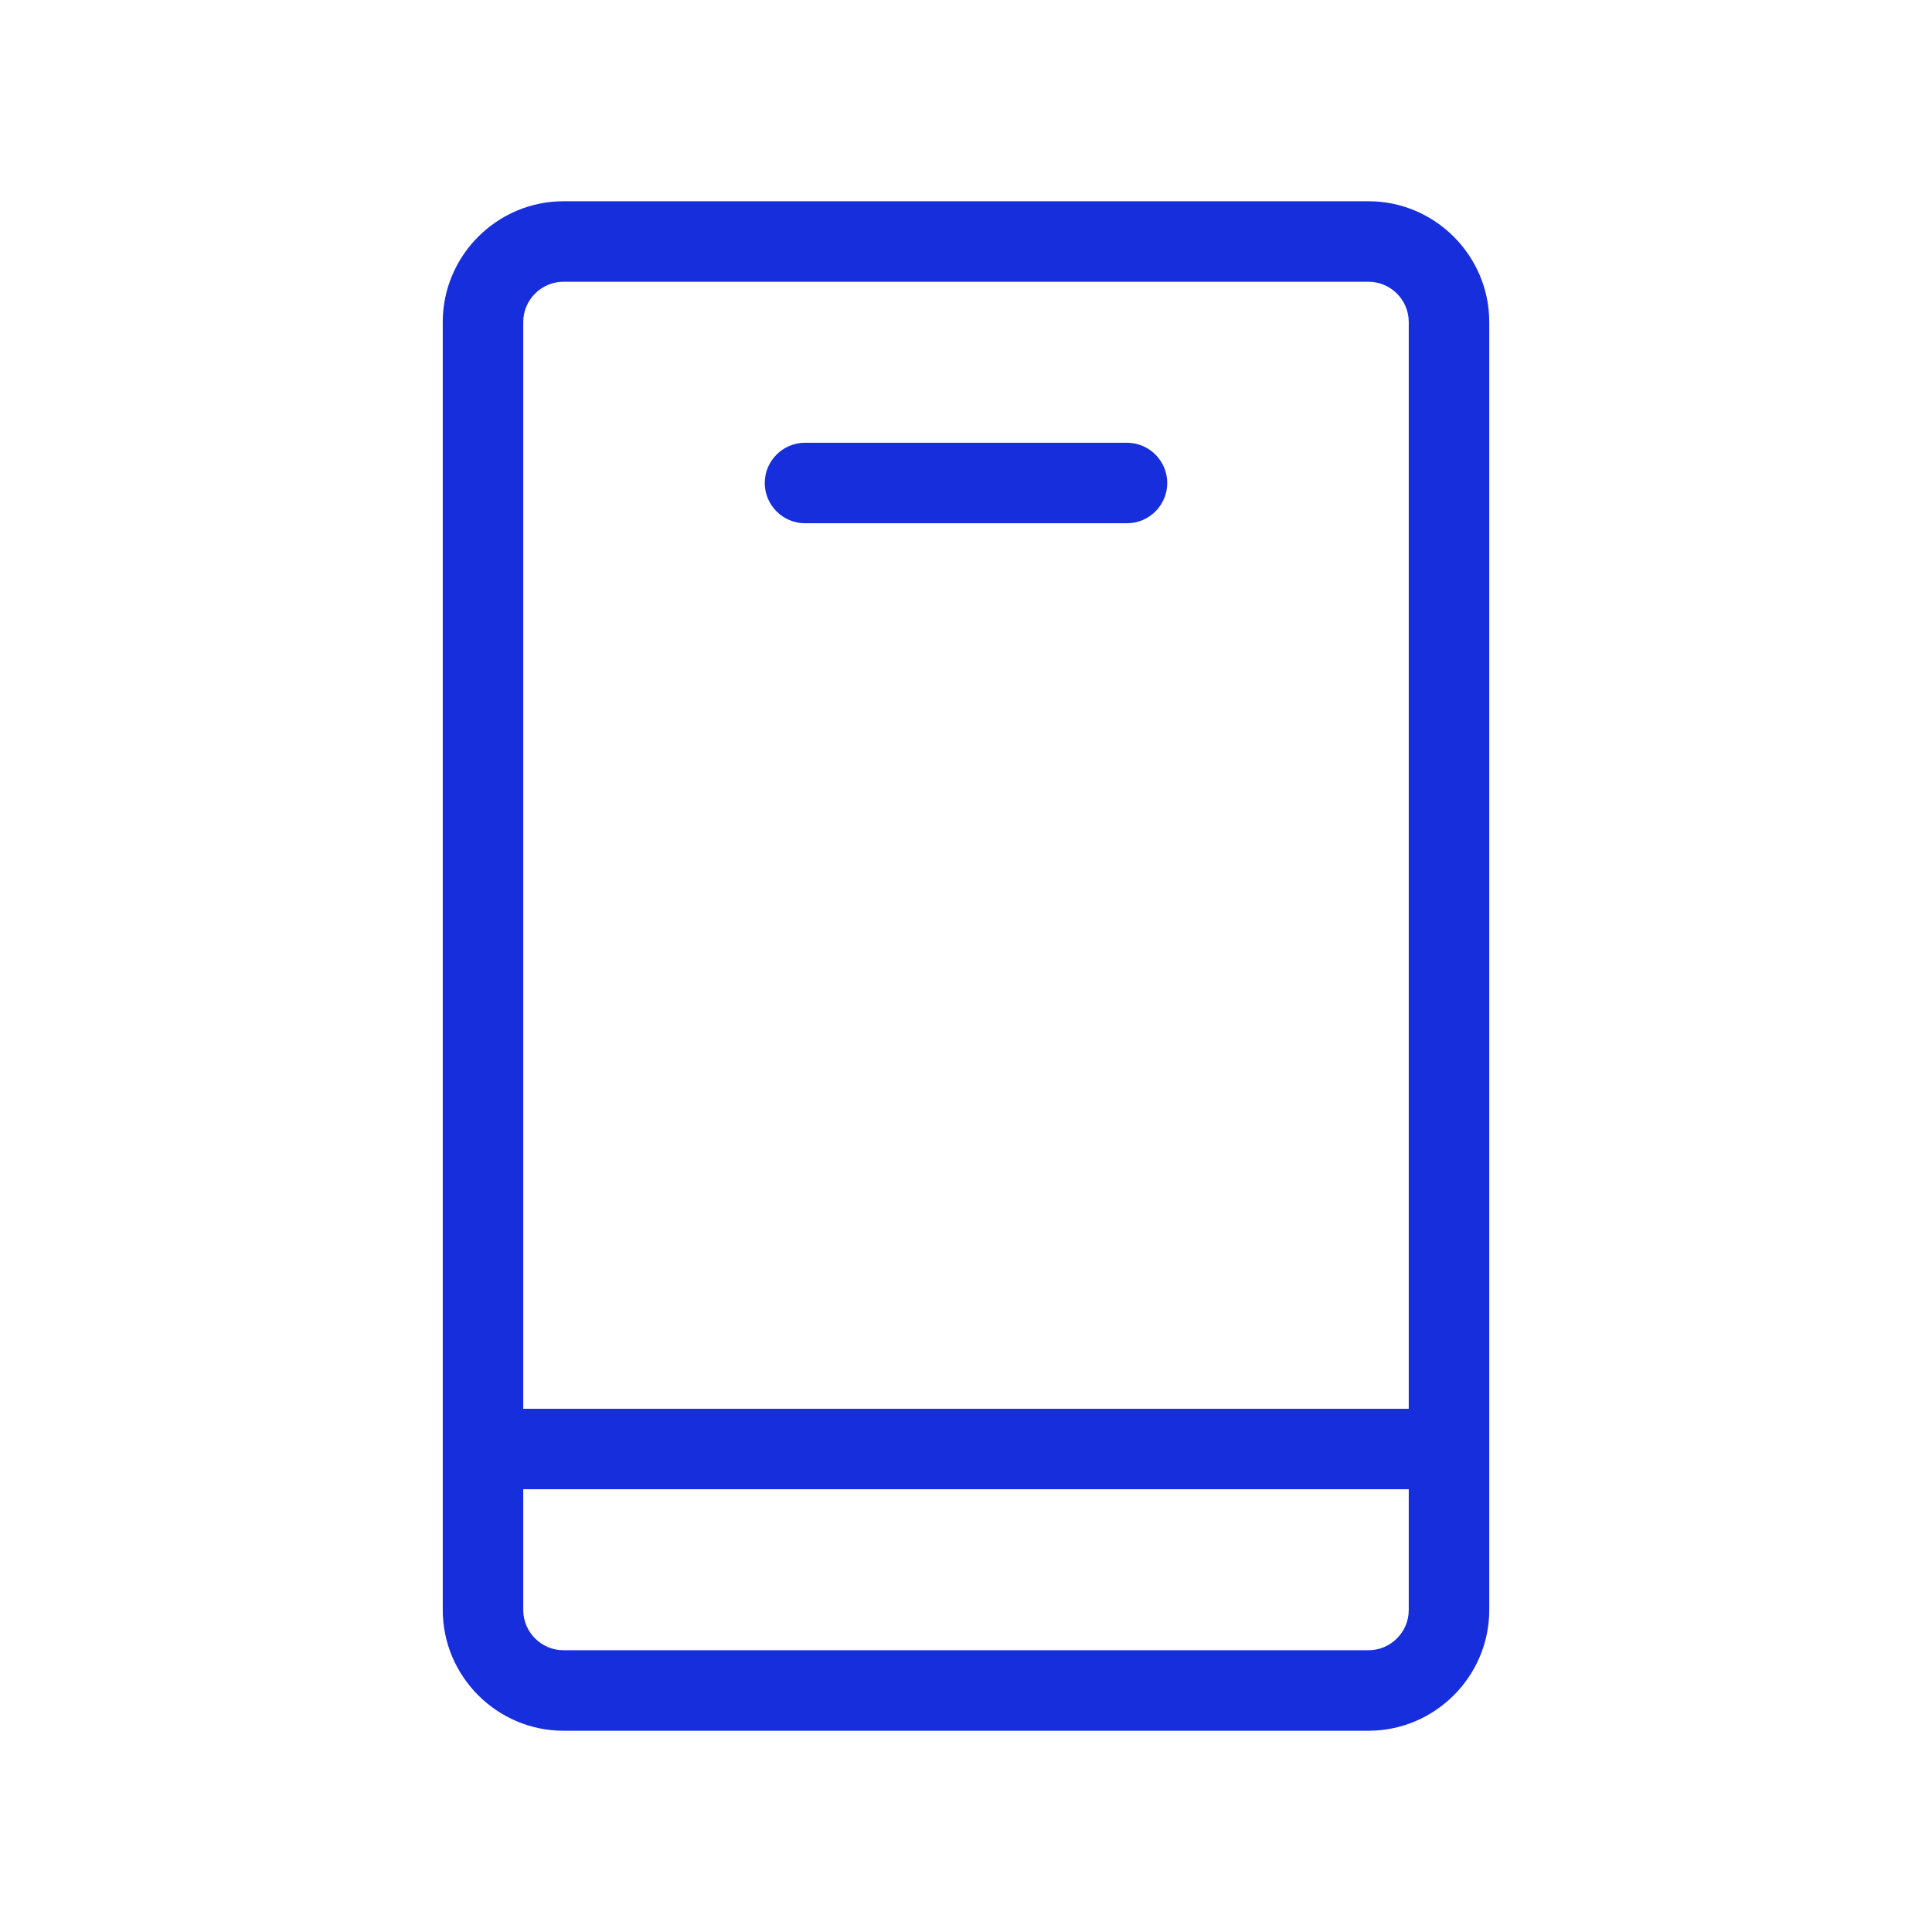 <?xml version="1.0" encoding="UTF-8"?>
<svg xmlns="http://www.w3.org/2000/svg" width="24" height="24" viewBox="0 0 24 24" fill="none">
  <path fill-rule="evenodd" clip-rule="evenodd" d="M7 2.5H17C17.825 2.5 18.5 3.175 18.5 4V20C18.5 20.825 17.825 21.5 17 21.5H7C6.175 21.5 5.5 20.825 5.5 20V4C5.5 3.175 6.175 2.5 7 2.5ZM17 20.5C17.275 20.5 17.5 20.275 17.5 20V18.5H6.5V20C6.5 20.275 6.725 20.5 7 20.5H17ZM6.5 17.5H17.5V4C17.5 3.725 17.275 3.5 17 3.5H7C6.725 3.5 6.5 3.725 6.5 4V17.5ZM10 5.5H14C14.275 5.5 14.5 5.725 14.5 6C14.5 6.275 14.275 6.5 14 6.5H10C9.725 6.5 9.5 6.275 9.5 6C9.5 5.725 9.725 5.5 10 5.5Z" fill="#172EDC"></path>
</svg>
